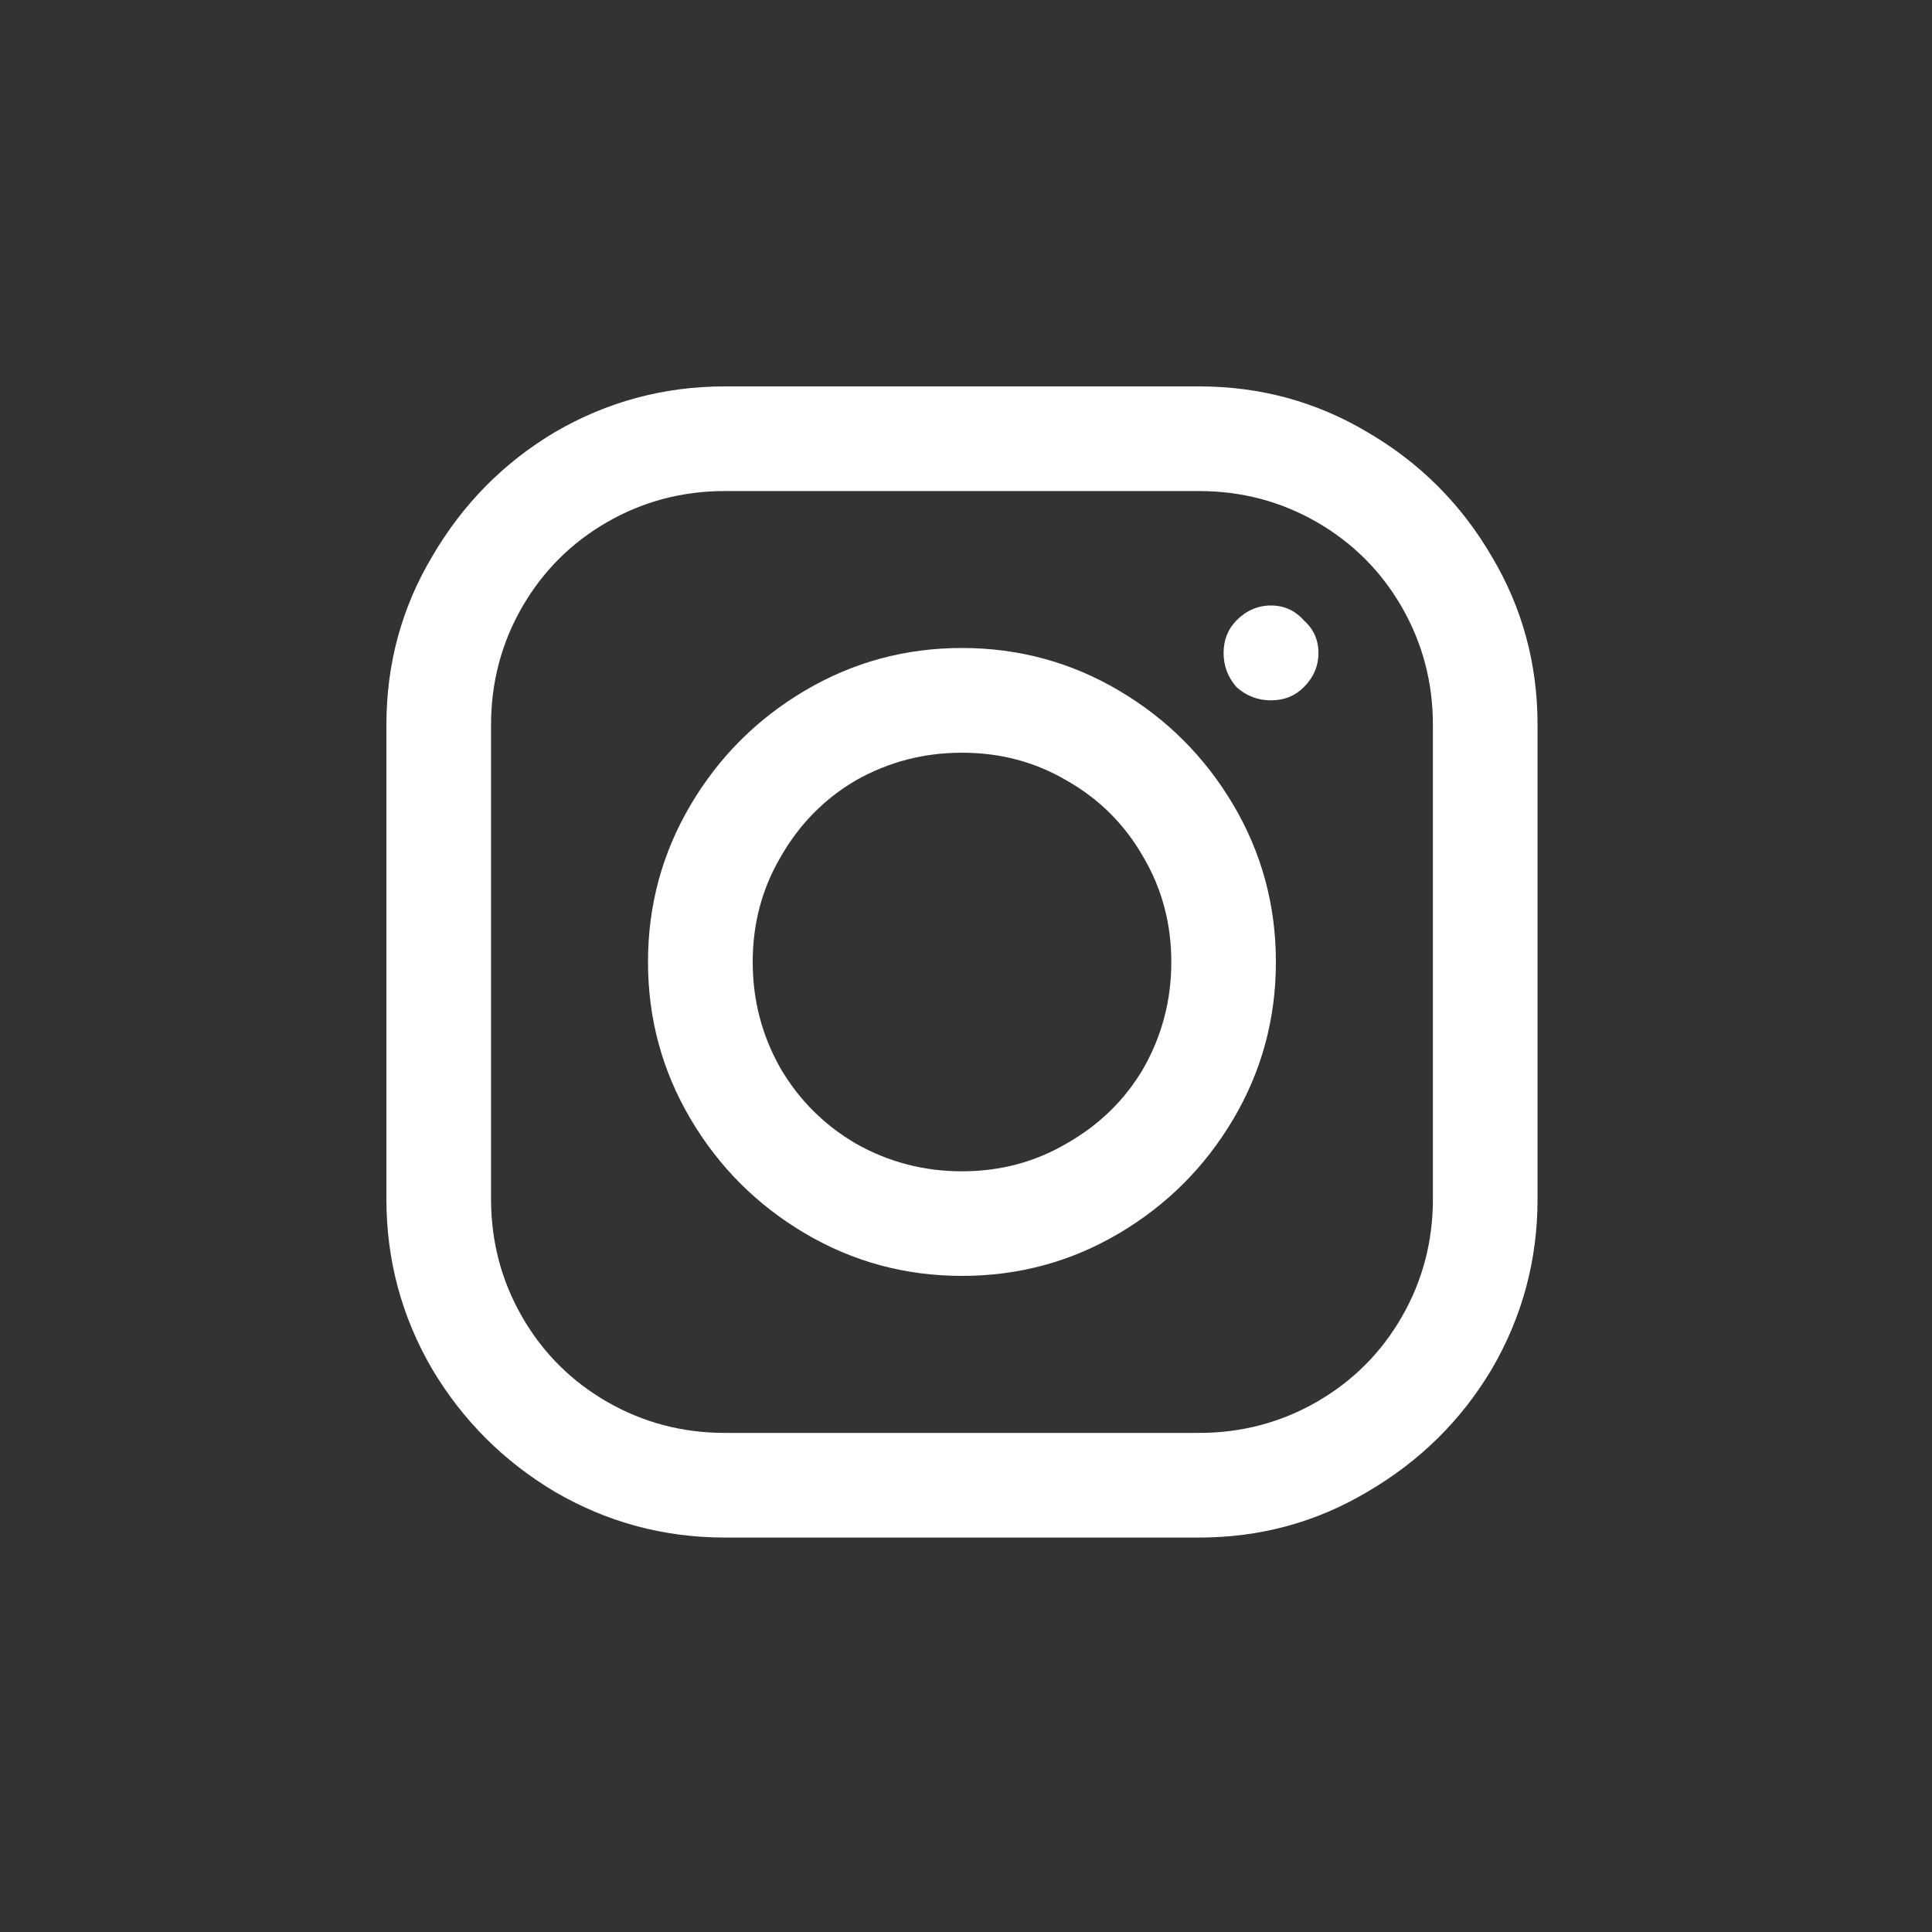 <svg width="30" height="30" viewBox="0 0 30 30" fill="none" xmlns="http://www.w3.org/2000/svg">
<rect x="0" y="0" width="30" height="30" fill="#333333" stroke="none"/>
<path d="M11.256 6C10.308 6 9.428 6.237 8.615 6.711C7.82 7.185 7.185 7.828 6.711 8.641C6.237 9.436 6 10.308 6 11.256V18.619C6 19.567 6.237 20.447 6.711 21.26C7.185 22.055 7.82 22.69 8.615 23.164C9.428 23.638 10.308 23.875 11.256 23.875H18.619C19.567 23.875 20.439 23.638 21.234 23.164C22.047 22.69 22.69 22.055 23.164 21.26C23.638 20.447 23.875 19.567 23.875 18.619V11.256C23.875 10.308 23.638 9.436 23.164 8.641C22.69 7.828 22.047 7.185 21.234 6.711C20.439 6.237 19.567 6 18.619 6H11.256ZM11.256 7.625H18.619C19.279 7.625 19.889 7.786 20.447 8.107C21.006 8.429 21.446 8.869 21.768 9.428C22.089 9.986 22.25 10.596 22.25 11.256V18.619C22.25 19.279 22.089 19.889 21.768 20.447C21.446 21.006 21.006 21.446 20.447 21.768C19.889 22.089 19.279 22.25 18.619 22.25H11.256C10.596 22.25 9.986 22.089 9.428 21.768C8.869 21.446 8.429 21.006 8.107 20.447C7.786 19.889 7.625 19.279 7.625 18.619V11.256C7.625 10.596 7.786 9.986 8.107 9.428C8.429 8.869 8.869 8.429 9.428 8.107C9.986 7.786 10.596 7.625 11.256 7.625ZM19.736 9.402C19.533 9.402 19.355 9.479 19.203 9.631C19.068 9.766 19 9.936 19 10.139C19 10.342 19.068 10.52 19.203 10.672C19.355 10.807 19.533 10.875 19.736 10.875C19.939 10.875 20.109 10.807 20.244 10.672C20.396 10.52 20.473 10.342 20.473 10.139C20.473 9.936 20.396 9.766 20.244 9.631C20.109 9.479 19.939 9.402 19.736 9.402ZM14.938 10.062C14.057 10.062 13.245 10.283 12.5 10.723C11.755 11.163 11.163 11.755 10.723 12.5C10.283 13.245 10.062 14.057 10.062 14.938C10.062 15.818 10.283 16.63 10.723 17.375C11.163 18.12 11.755 18.712 12.5 19.152C13.245 19.592 14.057 19.812 14.938 19.812C15.818 19.812 16.63 19.592 17.375 19.152C18.12 18.712 18.712 18.12 19.152 17.375C19.592 16.63 19.812 15.818 19.812 14.938C19.812 14.057 19.592 13.245 19.152 12.5C18.712 11.755 18.12 11.163 17.375 10.723C16.63 10.283 15.818 10.062 14.938 10.062ZM14.938 11.688C15.53 11.688 16.072 11.831 16.562 12.119C17.07 12.407 17.468 12.805 17.756 13.312C18.044 13.803 18.188 14.345 18.188 14.938C18.188 15.53 18.044 16.08 17.756 16.588C17.468 17.079 17.07 17.468 16.562 17.756C16.072 18.044 15.53 18.188 14.938 18.188C14.345 18.188 13.795 18.044 13.287 17.756C12.796 17.468 12.407 17.079 12.119 16.588C11.831 16.08 11.688 15.53 11.688 14.938C11.688 14.345 11.831 13.803 12.119 13.312C12.407 12.805 12.796 12.407 13.287 12.119C13.795 11.831 14.345 11.688 14.938 11.688Z" fill="white"/>
</svg>
